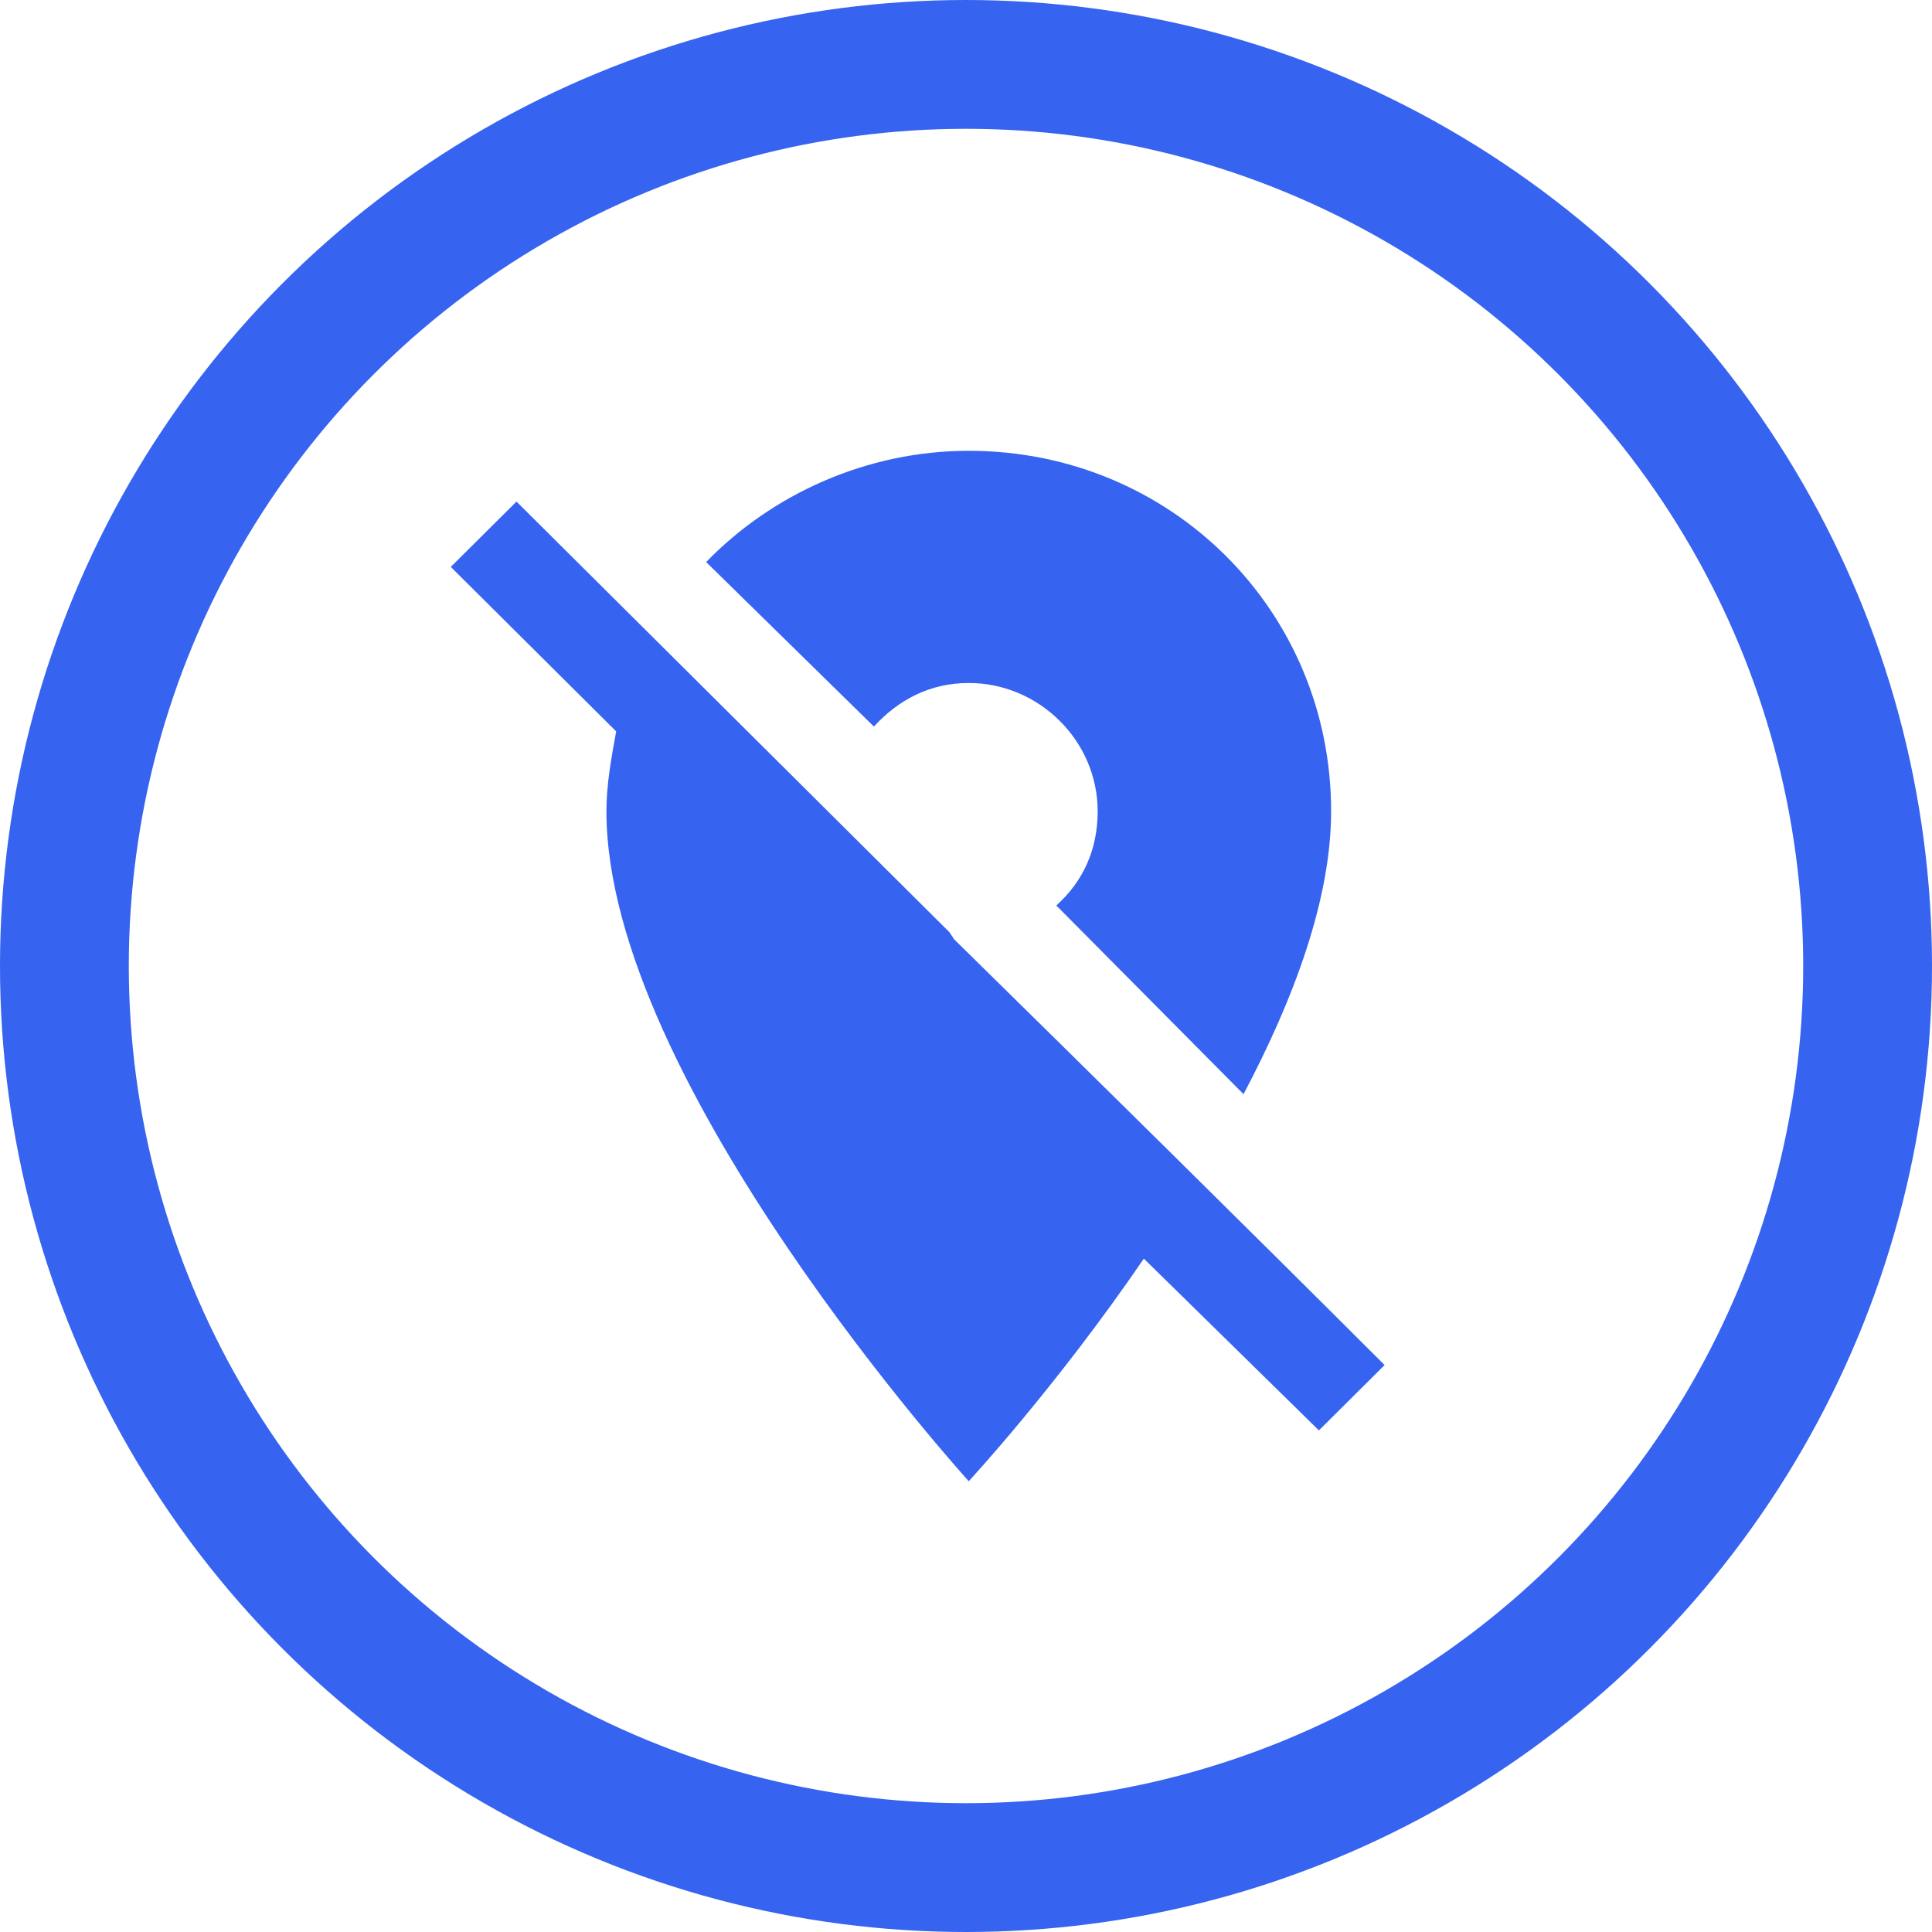<?xml version="1.0" encoding="UTF-8"?>
<svg width="60px" height="60px" viewBox="0 0 60 60" version="1.1" xmlns="http://www.w3.org/2000/svg" xmlns:xlink="http://www.w3.org/1999/xlink">
    <!-- Generator: Sketch 63.1 (92452) - https://sketch.com -->
    <title>icon</title>
    <desc>Created with Sketch.</desc>
    <g id="Moletunnel-Extension" stroke="none" stroke-width="1" fill="none" fill-rule="evenodd">
        <g id="molet-web_main--02a" transform="translate(-242, -1758)">
            <g id="features" transform="translate(0, 1485)">
                <g id="row" transform="translate(112, 243)">
                    <g id="item">
                        <g id="icon" transform="translate(130, 30)">
                            <circle id="Oval" stroke="#3663F0" stroke-width="4" cx="30" cy="30" r="28"></circle>
                            <path d="M29.633,29.172 C34.102,33.566 38.566,37.965 43,42.393 L40.96,44.422 L35.523,39.088 C32.803,43.069 30.085,46 30.085,46 C30.085,46 18.833,33.606 18.833,25.193 C18.833,24.366 18.985,23.541 19.136,22.714 L14,17.606 L16.04,15.577 L29.483,28.948 L29.633,29.172 Z M30.085,21.211 C28.877,21.211 27.896,21.737 27.14,22.564 L21.93,17.455 C23.97,15.351 26.915,14 30.087,14 C36.356,14 41.339,18.958 41.339,25.192 C41.339,27.897 40.206,30.975 38.619,33.98 L32.805,28.121 C33.636,27.37 34.089,26.394 34.089,25.192 C34.089,23.014 32.276,21.211 30.087,21.211 L30.085,21.211 Z" id="Shape" fill="#3663F0" fill-rule="nonzero"></path>
                        </g>
                    </g>
                </g>
            </g>
        </g>
    </g>
</svg>